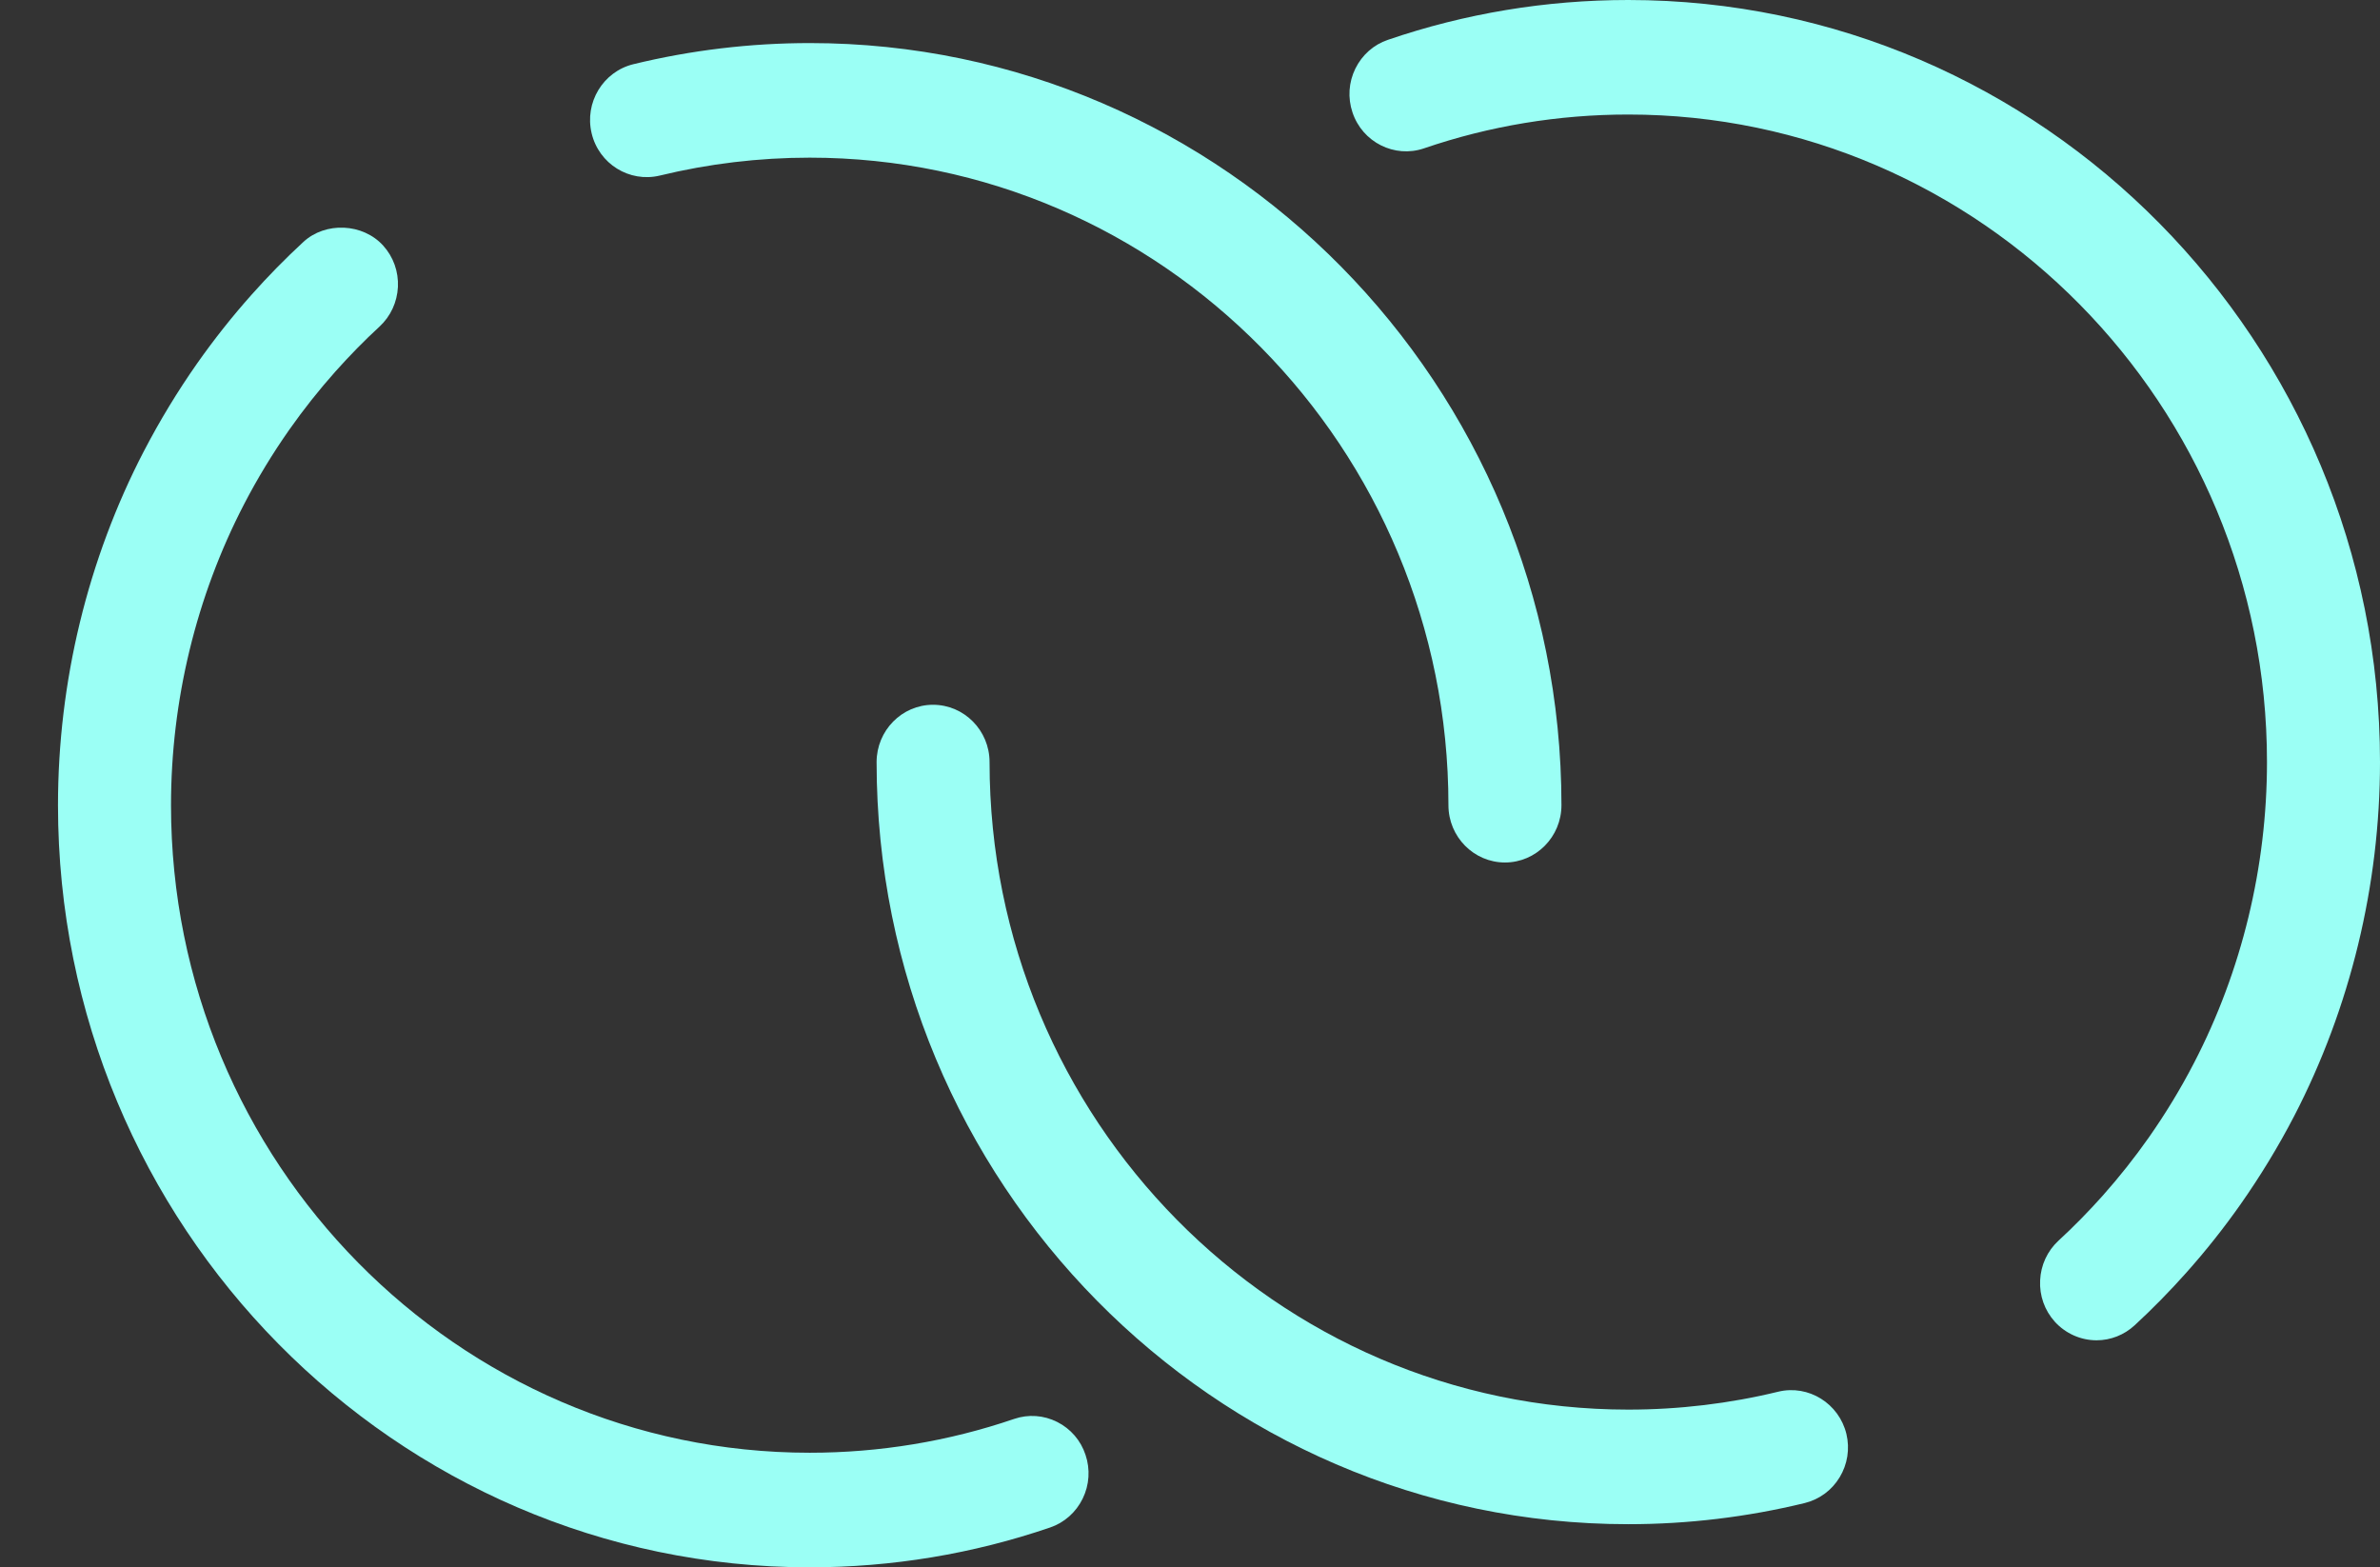 <?xml version="1.0" encoding="UTF-8"?> <svg xmlns="http://www.w3.org/2000/svg" width="41" height="27" viewBox="0 0 41 27" fill="none"><rect x="0" y="0" width="41" height="27" fill="#333333" stroke="none"/> <path d="M36.221 20.6C36.502 20.284 36.77 19.947 37.016 19.597C37.304 19.187 37.567 18.754 37.796 18.311C38.619 16.725 39.053 14.932 39.053 13.128C39.053 6.977 34.117 1.973 28.05 1.973C26.845 1.973 25.661 2.169 24.53 2.556C24.024 2.728 23.47 2.451 23.299 1.936C23.215 1.686 23.233 1.417 23.349 1.181C23.465 0.946 23.664 0.769 23.91 0.686C25.24 0.231 26.633 0 28.05 0C35.191 0 41 5.889 41 13.128C41 15.251 40.488 17.361 39.52 19.229C39.249 19.751 38.939 20.26 38.6 20.743C38.312 21.153 37.997 21.55 37.665 21.922C37.384 22.238 37.084 22.544 36.773 22.831C36.593 22.997 36.36 23.089 36.117 23.089C35.844 23.089 35.582 22.972 35.397 22.768C35.222 22.573 35.132 22.32 35.145 22.057C35.157 21.794 35.269 21.551 35.461 21.373C35.722 21.133 35.978 20.872 36.221 20.6Z" fill="#9BFFF5"></path> <path d="M16.073 12.141C16.61 12.141 17.047 12.584 17.047 13.128C17.047 19.279 21.983 24.283 28.05 24.283C28.924 24.283 29.794 24.179 30.636 23.974C31.154 23.85 31.68 24.175 31.808 24.703C31.869 24.96 31.827 25.225 31.691 25.45C31.555 25.674 31.341 25.831 31.089 25.893C30.099 26.134 29.077 26.257 28.05 26.257C20.91 26.257 15.101 20.368 15.101 13.129C15.101 12.585 15.537 12.141 16.073 12.141Z" fill="#9BFFF5"></path> <path d="M2.48 7.77C2.751 7.248 3.06 6.739 3.399 6.256C3.688 5.846 4.002 5.449 4.334 5.077C4.615 4.761 4.915 4.455 5.226 4.168C5.606 3.816 6.252 3.844 6.602 4.232C6.777 4.426 6.867 4.679 6.855 4.942C6.842 5.205 6.73 5.448 6.538 5.626C6.277 5.866 6.022 6.127 5.779 6.399C5.495 6.718 5.228 7.055 4.984 7.402C4.696 7.812 4.433 8.245 4.203 8.689C3.381 10.275 2.946 12.067 2.946 13.871C2.946 20.022 7.882 25.026 13.949 25.026C15.154 25.026 16.338 24.83 17.469 24.444C17.714 24.36 17.979 24.378 18.213 24.496C18.445 24.613 18.619 24.816 18.7 25.062C18.784 25.311 18.767 25.58 18.651 25.817C18.535 26.053 18.336 26.23 18.09 26.314C16.759 26.769 15.365 27 13.948 27C6.808 27 0.999 21.111 0.999 13.872C0.999 11.748 1.51 9.638 2.479 7.771L2.48 7.77Z" fill="#9BFFF5"></path> <path d="M25.926 14.858C25.389 14.858 24.952 14.415 24.952 13.871C24.952 7.72 20.016 2.716 13.949 2.716C13.076 2.716 12.206 2.82 11.364 3.025C10.843 3.149 10.317 2.824 10.192 2.296C10.066 1.768 10.388 1.234 10.911 1.106C11.901 0.865 12.923 0.742 13.949 0.742C21.09 0.742 26.899 6.632 26.899 13.871C26.899 14.415 26.462 14.858 25.926 14.858Z" fill="#9BFFF5"></path> </svg> 
